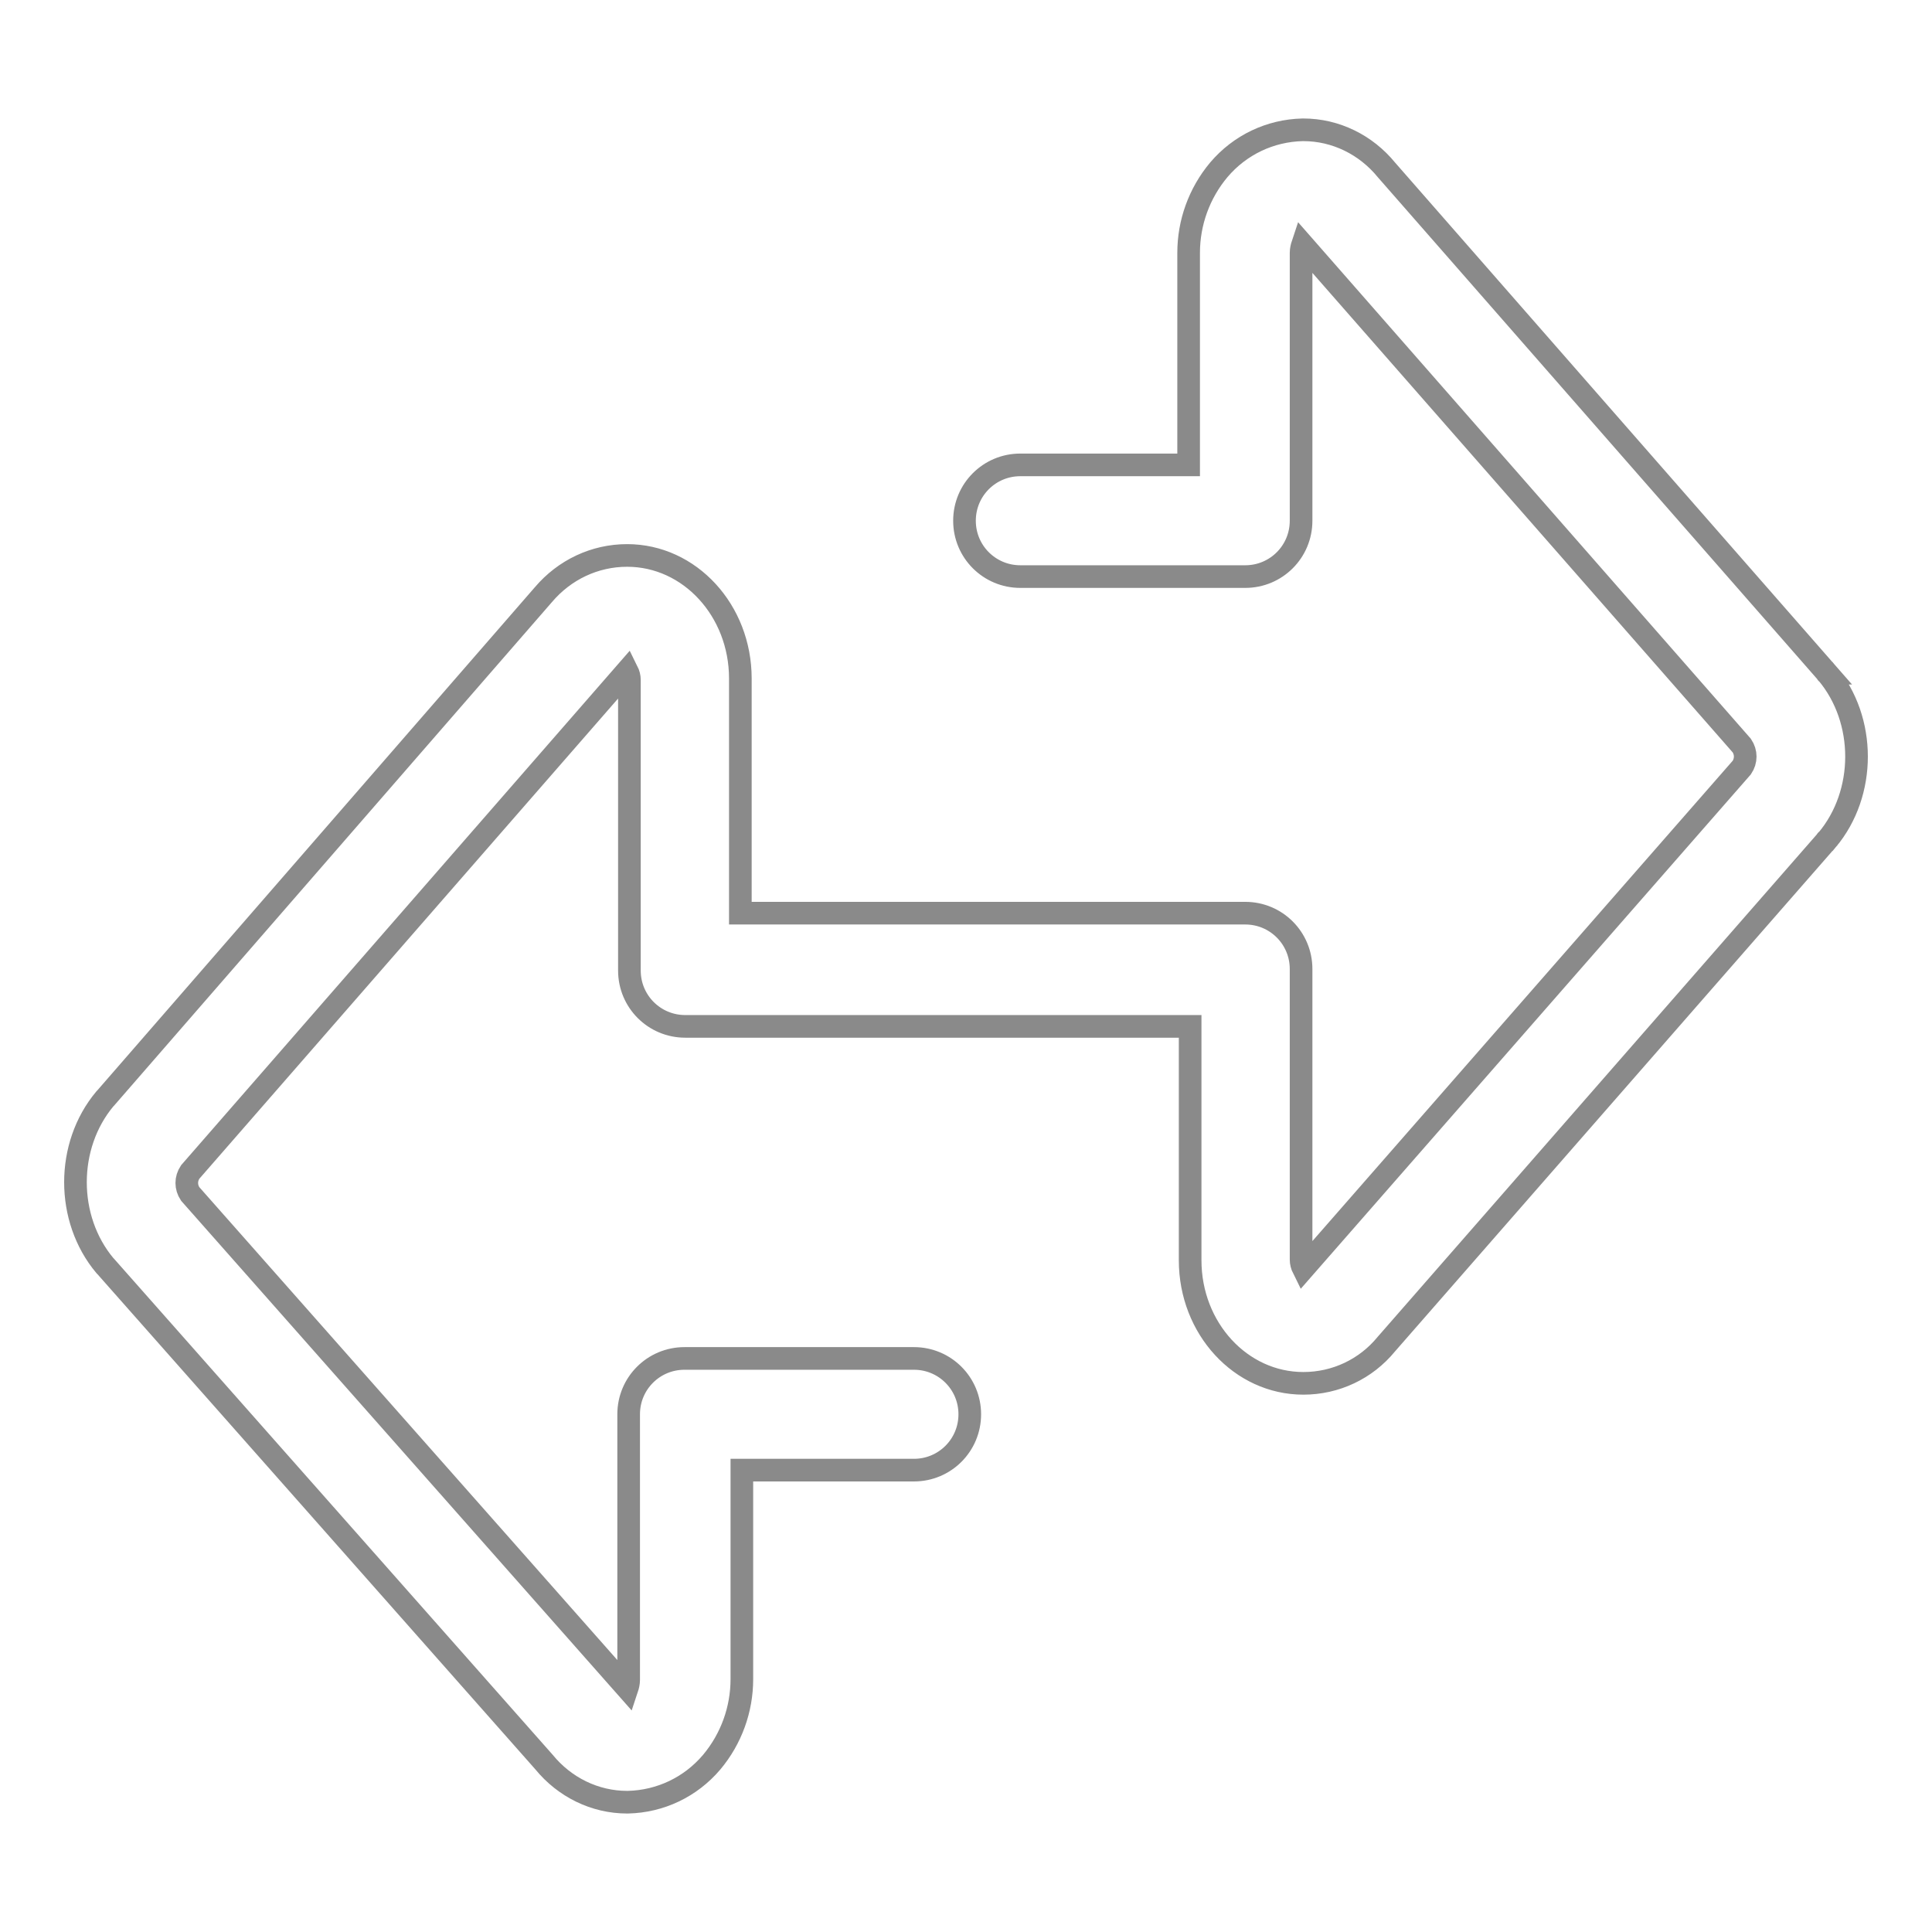 <?xml version="1.0" encoding="utf-8"?>
<!-- Svg Vector Icons : http://www.onlinewebfonts.com/icon -->
<!DOCTYPE svg PUBLIC "-//W3C//DTD SVG 1.1//EN" "http://www.w3.org/Graphics/SVG/1.1/DTD/svg11.dtd">
<svg version="1.1" xmlns="http://www.w3.org/2000/svg" xmlns:xlink="http://www.w3.org/1999/xlink" x="0px" y="0px" viewBox="0 0 256 256" enable-background="new 0 0 256 256" xml:space="preserve">
<g> <path stroke-width="3" fill-opacity="0" stroke="#8a8a8a"  d="M242.1,89.2C242.1,89.2,242,89.2,242.1,89.2l-58.4-66.7c-2.7-3.3-6.7-5.3-11-5.3h-0.1 c-4.3,0.1-8.3,2-11.1,5.3c-2.6,3.1-4,7-4,11v28.1h-22.3c-4.1,0-7.4,3.3-7.4,7.4s3.3,7.4,7.4,7.4H165c4.1,0,7.4-3.3,7.4-7.4 c0,0,0,0,0,0V33.5c0-0.4,0.1-0.8,0.2-1.1l58.2,66.4c0.6,0.9,0.6,2,0,2.9l-58.1,66.4c-0.2-0.4-0.3-0.8-0.3-1.2v-38.5 c0-4.1-3.3-7.4-7.4-7.4c0,0,0,0,0,0H98.1V89.9c0-9-6.7-16.3-15-16.3c-4.3,0-8.3,1.9-11.1,5.2L14,145.5l-0.1,0.1 c-5.2,6.2-5.2,15.9,0,22.1c0,0,0.1,0.1,0.1,0.1l58.1,65.7c2.7,3.3,6.7,5.3,11,5.3h0.1c4.3-0.1,8.3-2,11.1-5.3c2.6-3.1,4-7,4-11 v-27.7h22.8c4.1,0,7.4-3.3,7.4-7.4c0-4.1-3.3-7.4-7.4-7.4H90.7c-4.1,0-7.4,3.3-7.4,7.4c0,0,0,0,0,0v35.2c0,0.4-0.1,0.8-0.2,1.1 l-57.9-65.5c-0.6-0.9-0.6-2,0-2.9l57.9-66.4c0.2,0.4,0.3,0.8,0.3,1.2v38.5c0,4.1,3.3,7.4,7.4,7.4c0,0,0,0,0,0h66.9V167 c0,9,6.7,16.3,15,16.3c4.3,0,8.3-1.9,11-5.2l58.3-66.7c0,0,0-0.1,0.1-0.1C247.3,105.1,247.3,95.4,242.1,89.2L242.1,89.2z"/></g>
</svg>